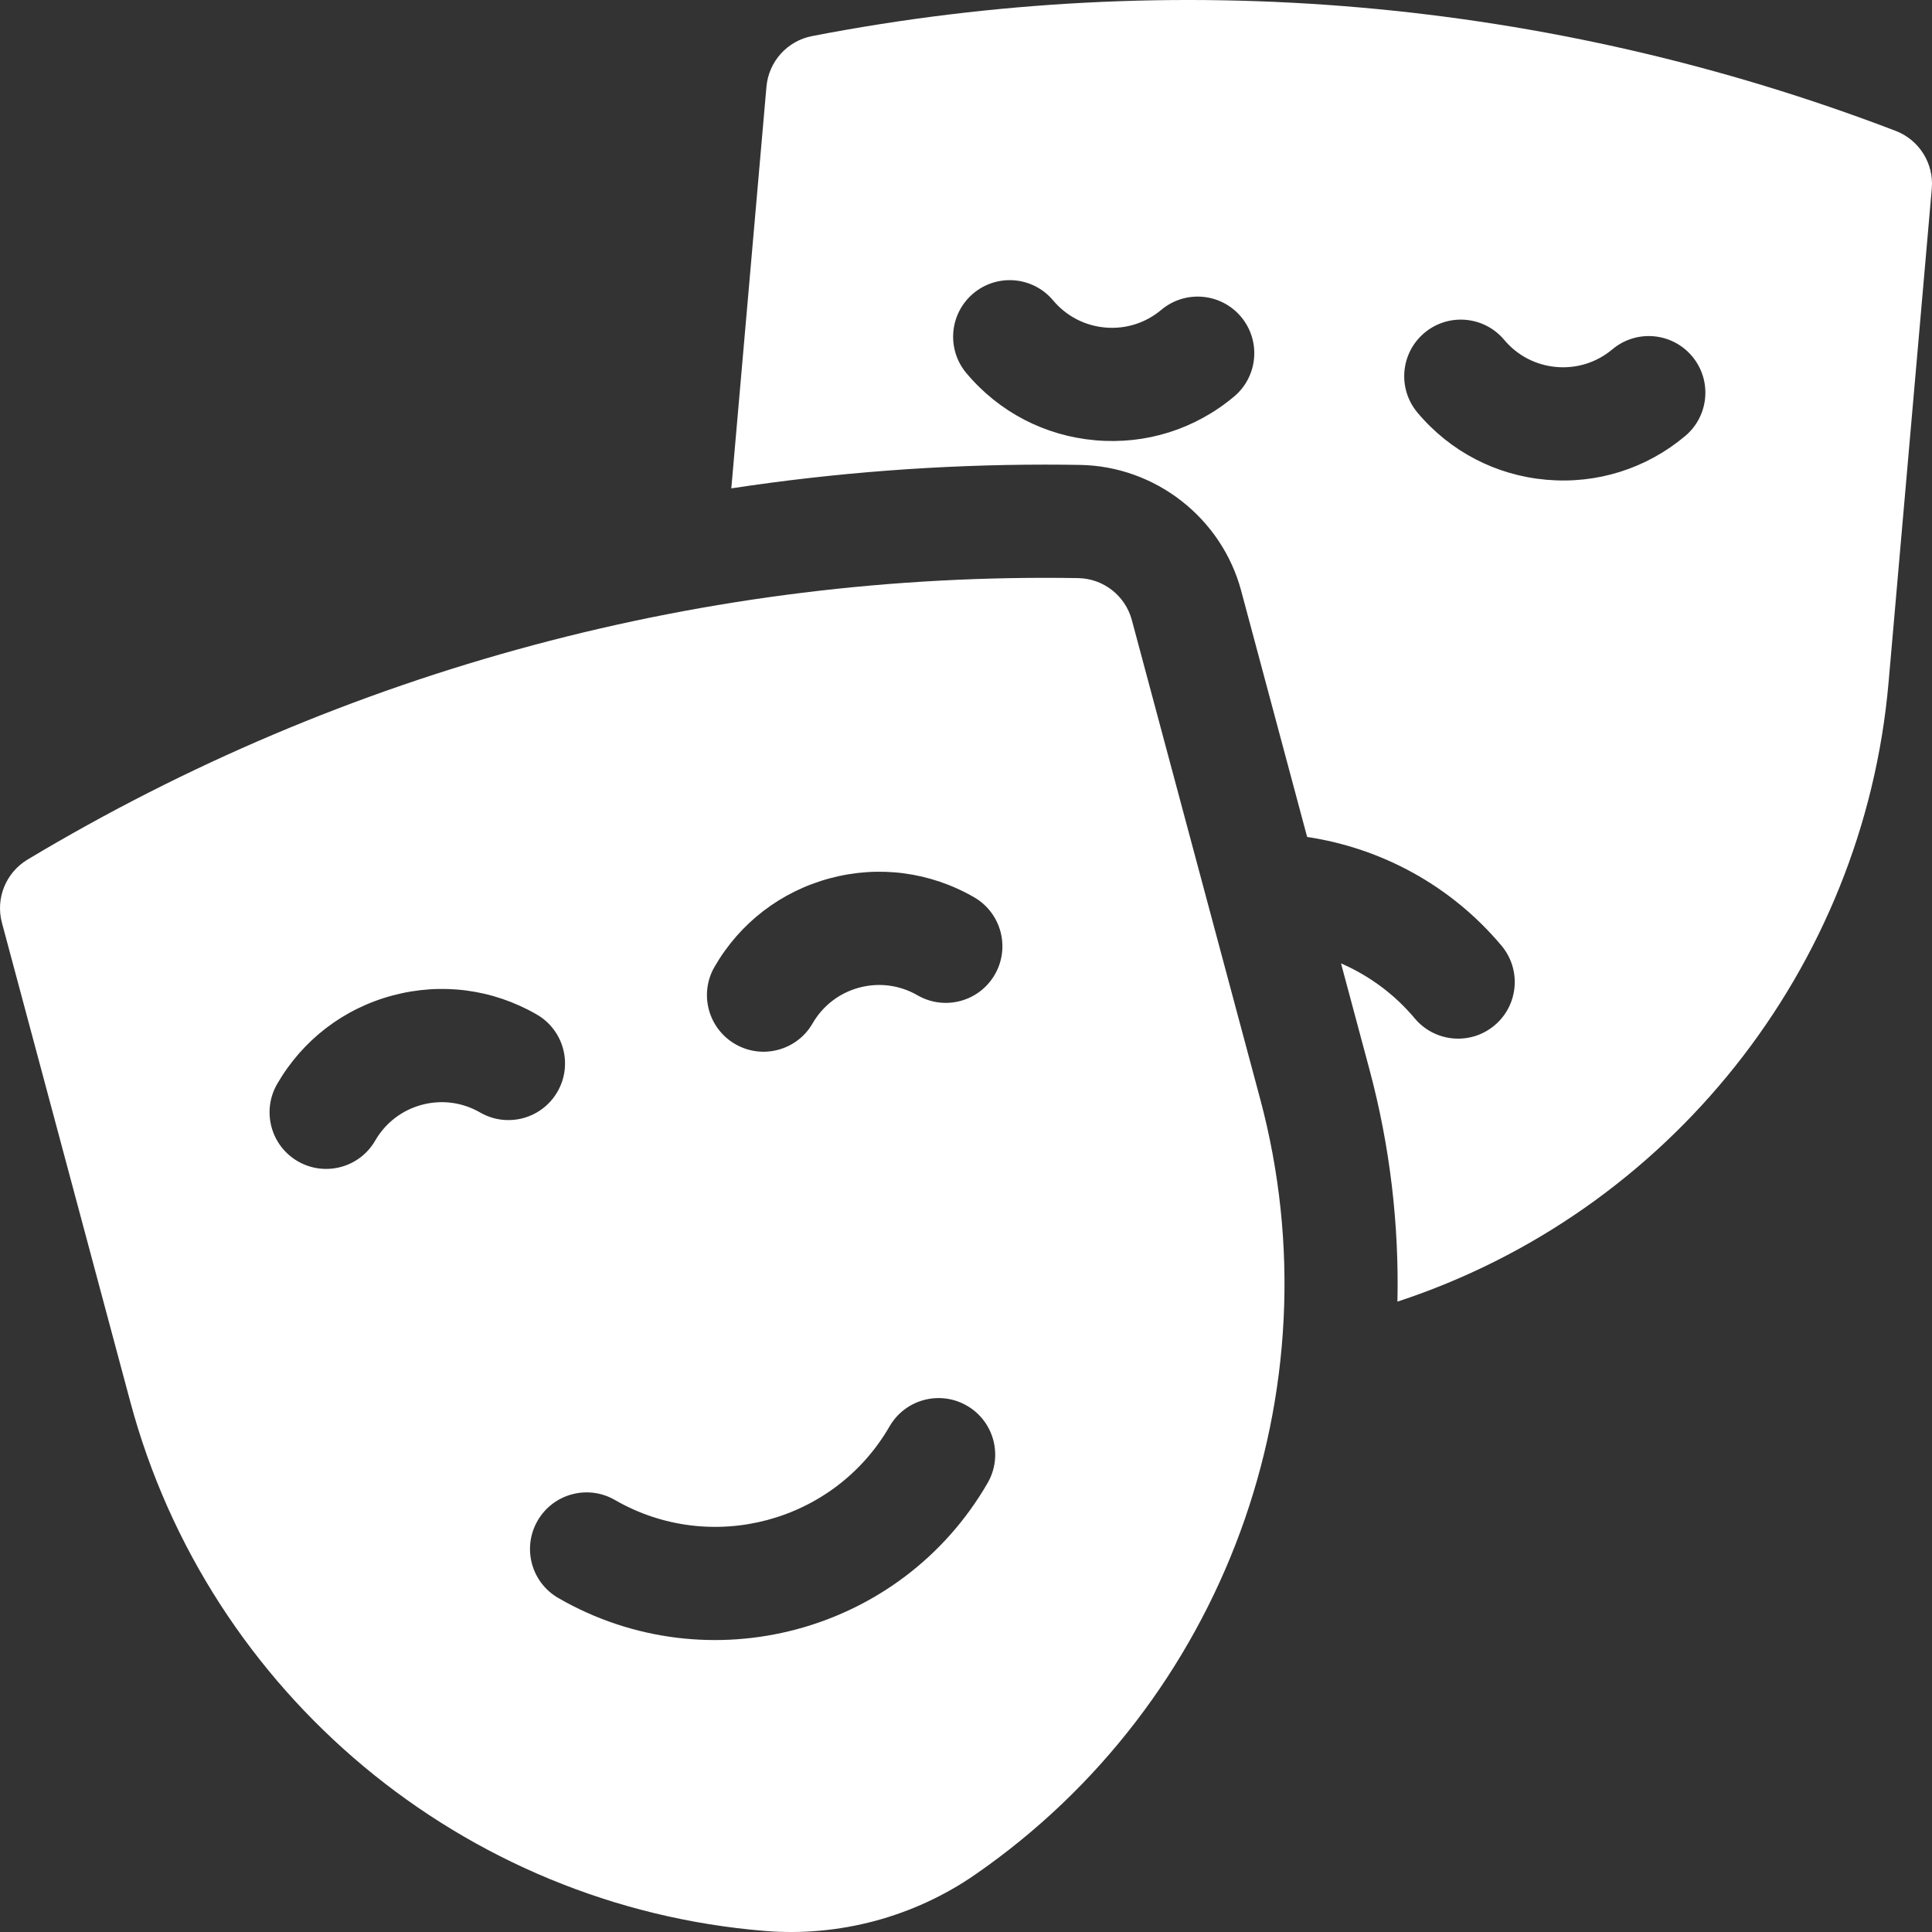 <svg width="80" height="80" viewBox="0 0 80 80" fill="none" xmlns="http://www.w3.org/2000/svg">
<rect x="0" y="0" width="80" height="80" fill="#333333" stroke="none"/>
<g clip-path="url(#clip0)">
<path d="M46.867 25.675C46.596 24.664 45.688 23.955 44.642 23.938C29.322 23.685 14.28 27.716 1.139 35.594C0.242 36.133 -0.191 37.2 0.08 38.211L5.394 58.04C8.634 70.133 19.195 78.941 31.673 79.956C33.211 80.082 34.753 79.937 36.228 79.542C37.703 79.146 39.111 78.501 40.38 77.623C50.678 70.504 55.421 57.597 52.181 45.504L46.867 25.675ZM14.113 48.322C13.533 48.477 12.895 48.412 12.334 48.088C11.213 47.441 10.829 46.008 11.476 44.886C12.527 43.066 14.224 41.764 16.254 41.221C18.284 40.677 20.404 40.956 22.224 42.007C23.346 42.654 23.73 44.087 23.082 45.208C22.435 46.329 21.002 46.713 19.881 46.066C19.145 45.641 18.288 45.528 17.467 45.748C16.647 45.968 15.961 46.494 15.536 47.23C15.212 47.791 14.692 48.167 14.113 48.322ZM40.895 61.407C39.101 64.514 36.21 66.602 32.992 67.464C29.773 68.327 26.225 67.964 23.118 66.17C21.997 65.523 21.613 64.09 22.261 62.969C22.908 61.848 24.341 61.463 25.462 62.111C29.438 64.406 34.54 63.039 36.835 59.063C37.483 57.942 38.916 57.558 40.037 58.206C41.158 58.852 41.542 60.286 40.895 61.407ZM41.193 40.355C40.546 41.476 39.113 41.86 37.992 41.213C37.256 40.788 36.399 40.675 35.578 40.895C34.758 41.115 34.072 41.642 33.647 42.377C33.324 42.938 32.803 43.314 32.224 43.469C31.645 43.625 31.006 43.559 30.446 43.235C29.325 42.588 28.94 41.155 29.587 40.034C30.638 38.214 32.335 36.912 34.365 36.368C36.395 35.824 38.515 36.103 40.336 37.154C41.456 37.801 41.841 39.234 41.193 40.355Z" fill="white"/>
<path d="M78.494 5.419C64.185 -0.058 48.67 -1.416 33.627 1.494C32.6 1.692 31.829 2.548 31.737 3.591L30.282 20.222C34.57 19.571 38.916 19.239 43.283 19.239C43.759 19.239 44.242 19.243 44.719 19.251C47.841 19.302 50.586 21.445 51.394 24.461L54.126 34.657C57.191 35.116 60.079 36.661 62.174 39.158C63.006 40.149 62.877 41.628 61.885 42.459C61.389 42.876 60.772 43.051 60.174 42.999C59.577 42.947 58.999 42.666 58.583 42.171C57.735 41.16 56.683 40.393 55.529 39.892L56.708 44.291C57.561 47.474 57.934 50.706 57.865 53.897C69.081 50.218 77.163 40.13 78.201 28.263L79.991 7.812C80.082 6.77 79.471 5.793 78.494 5.419ZM51.1 16.421C49.49 17.771 47.451 18.415 45.357 18.231C43.263 18.048 41.366 17.061 40.016 15.451C39.183 14.459 39.313 12.981 40.304 12.149C41.296 11.317 42.774 11.446 43.606 12.438C44.152 13.088 44.919 13.488 45.766 13.562C46.612 13.636 47.436 13.376 48.087 12.83C49.079 11.998 50.557 12.127 51.389 13.118C52.221 14.11 52.092 15.588 51.1 16.421ZM69.779 18.055C68.169 19.406 66.129 20.049 64.036 19.866C61.942 19.683 60.045 18.695 58.694 17.085C57.862 16.093 57.991 14.615 58.983 13.783C59.975 12.951 61.453 13.081 62.285 14.072C62.831 14.723 63.598 15.122 64.444 15.196C65.29 15.27 66.115 15.01 66.766 14.464C67.757 13.632 69.235 13.761 70.067 14.753C70.9 15.744 70.77 17.223 69.779 18.055Z" fill="white"/>
</g>
<defs>
<clipPath id="clip0">
<rect width="80" height="80" fill="white"/>
</clipPath>
</defs>
</svg>
